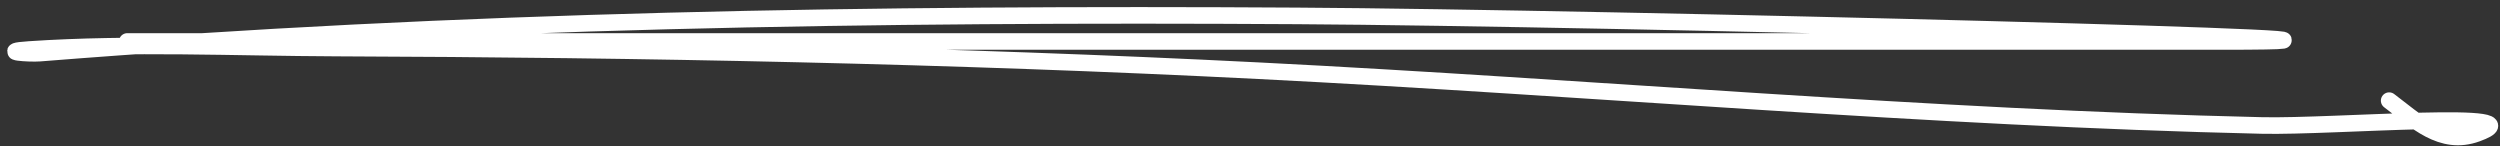 <?xml version="1.0" encoding="UTF-8"?> <svg xmlns="http://www.w3.org/2000/svg" width="325" height="19" viewBox="0 0 325 19" fill="none"><rect x="0" y="0" width="325" height="19" fill="#333333" stroke="none"/><path d="M16.544 5.391C107.294 5.391 198.044 5.391 288.794 5.391C328.858 5.391 208.712 2.31 168.649 2.067C113.898 1.733 59.676 2.548 5.147 6.91C3.833 7.015 -0.382 6.718 3.817 6.435C17.008 5.549 30.513 6.197 43.707 6.246C83.677 6.391 123.645 7.174 163.568 9.19C207.094 11.387 250.476 15.314 294.065 16.313C303.377 16.526 330.742 14.175 321.988 17.358C317.366 19.039 314.017 15.653 310.591 13.084" stroke="white" stroke-width="2.156" stroke-linecap="round"></path></svg> 